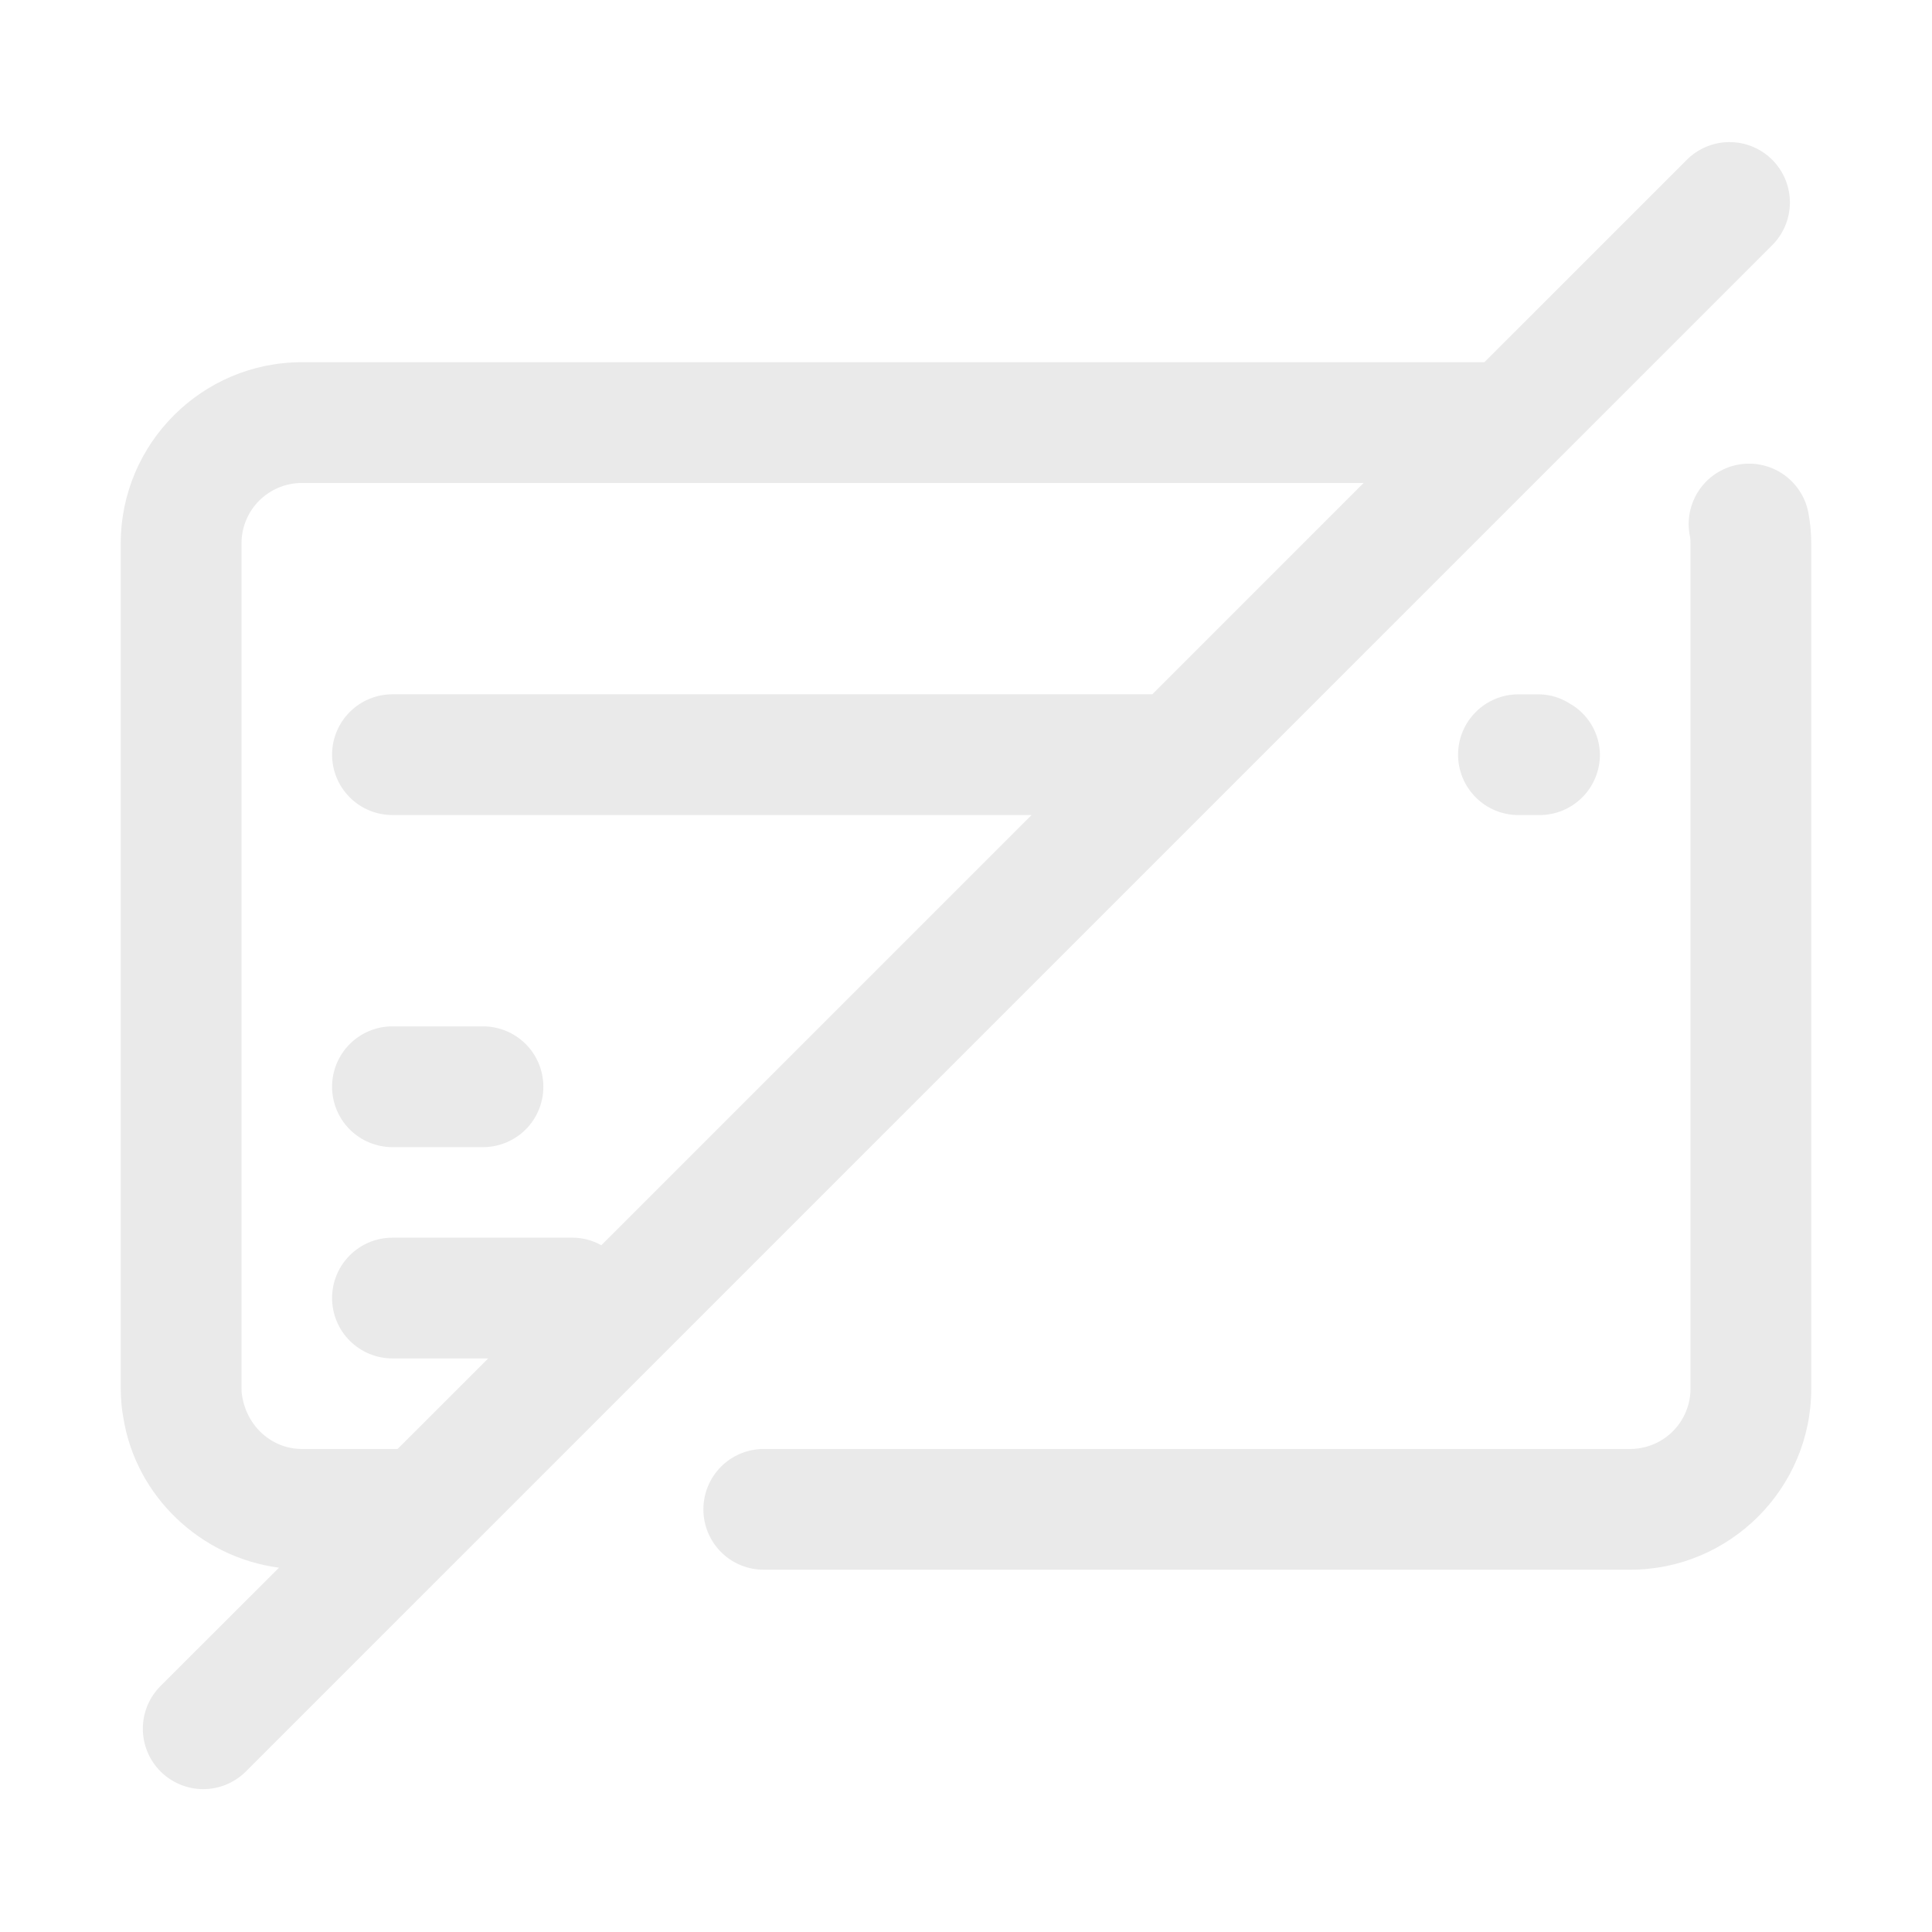 <svg width="58" height="58" viewBox="0 0 58 58" fill="none" xmlns="http://www.w3.org/2000/svg">
<path d="M13.971 46.592L36.623 23.939L36.627 23.935L46.592 13.97L46.596 13.967L53.181 7.382C53.354 7.215 53.492 7.015 53.587 6.794C53.682 6.572 53.732 6.335 53.734 6.094C53.736 5.853 53.69 5.615 53.599 5.392C53.508 5.169 53.373 4.967 53.203 4.796C53.033 4.626 52.831 4.492 52.608 4.401C52.385 4.309 52.146 4.264 51.906 4.266C51.665 4.268 51.427 4.318 51.206 4.413C50.985 4.508 50.785 4.646 50.618 4.819L44.562 10.874H9.062C6.065 10.874 3.625 13.314 3.625 16.312V41.687C3.625 42.013 3.658 42.332 3.701 42.55C4.076 44.928 6.028 46.755 8.376 47.063L4.819 50.615C4.651 50.784 4.517 50.983 4.426 51.203C4.335 51.423 4.288 51.659 4.288 51.897C4.288 52.135 4.335 52.371 4.426 52.591C4.517 52.811 4.65 53.011 4.819 53.179C4.987 53.348 5.187 53.481 5.407 53.572C5.626 53.664 5.862 53.711 6.1 53.711C6.338 53.711 6.574 53.664 6.794 53.573C7.014 53.482 7.214 53.348 7.382 53.18L13.967 46.595L13.971 46.592ZM7.268 41.904C7.255 41.833 7.249 41.76 7.25 41.687V16.312C7.25 15.831 7.441 15.37 7.781 15.03C8.121 14.691 8.582 14.499 9.062 14.499H40.937L34.593 20.843H11.781C11.3 20.843 10.839 21.034 10.5 21.374C10.16 21.714 9.969 22.175 9.969 22.656C9.969 23.137 10.16 23.598 10.5 23.937C10.839 24.277 11.3 24.468 11.781 24.468H30.968L18.052 37.384C17.798 37.24 17.511 37.162 17.219 37.156H11.781C11.3 37.156 10.839 37.347 10.5 37.687C10.16 38.027 9.969 38.488 9.969 38.968C9.969 39.449 10.16 39.91 10.5 40.25C10.839 40.59 11.3 40.781 11.781 40.781H14.656L11.937 43.499H9.062C8.185 43.499 7.419 42.847 7.268 41.904ZM54.284 15.37C54.237 15.136 54.144 14.915 54.01 14.717C53.877 14.52 53.706 14.351 53.508 14.22C53.309 14.088 53.087 13.998 52.853 13.952C52.619 13.907 52.379 13.908 52.146 13.956C51.912 14.003 51.691 14.097 51.493 14.23C51.296 14.363 51.127 14.534 50.996 14.732C50.731 15.133 50.636 15.623 50.732 16.095C50.746 16.162 50.75 16.238 50.75 16.312V41.687C50.75 42.168 50.559 42.629 50.219 42.969C49.879 43.309 49.418 43.499 48.938 43.499H22.928C22.447 43.499 21.986 43.691 21.646 44.03C21.307 44.37 21.116 44.831 21.116 45.312C21.116 45.793 21.307 46.254 21.646 46.594C21.986 46.934 22.447 47.124 22.928 47.124H48.938C51.935 47.124 54.375 44.685 54.375 41.687V16.312C54.375 15.986 54.342 15.667 54.284 15.37Z" fill="#EAEAEA"/>
<path d="M45.584 24.469H46.219C46.7 24.469 47.16 24.278 47.5 23.938C47.84 23.598 48.031 23.137 48.031 22.656C48.028 22.343 47.942 22.036 47.782 21.766C47.623 21.496 47.395 21.273 47.121 21.119C46.851 20.947 46.539 20.852 46.219 20.844H45.584C45.104 20.844 44.643 21.035 44.303 21.375C43.963 21.715 43.772 22.175 43.772 22.656C43.772 23.137 43.963 23.598 44.303 23.938C44.643 24.278 45.104 24.469 45.584 24.469ZM11.781 34.438H14.5C14.981 34.438 15.442 34.246 15.782 33.907C16.122 33.567 16.312 33.106 16.312 32.625C16.312 32.144 16.122 31.683 15.782 31.343C15.442 31.003 14.981 30.812 14.5 30.812H11.781C11.3 30.812 10.839 31.003 10.5 31.343C10.16 31.683 9.969 32.144 9.969 32.625C9.969 33.106 10.16 33.567 10.5 33.907C10.839 34.246 11.3 34.438 11.781 34.438Z" fill="#EAEAEA"/>
</svg>
